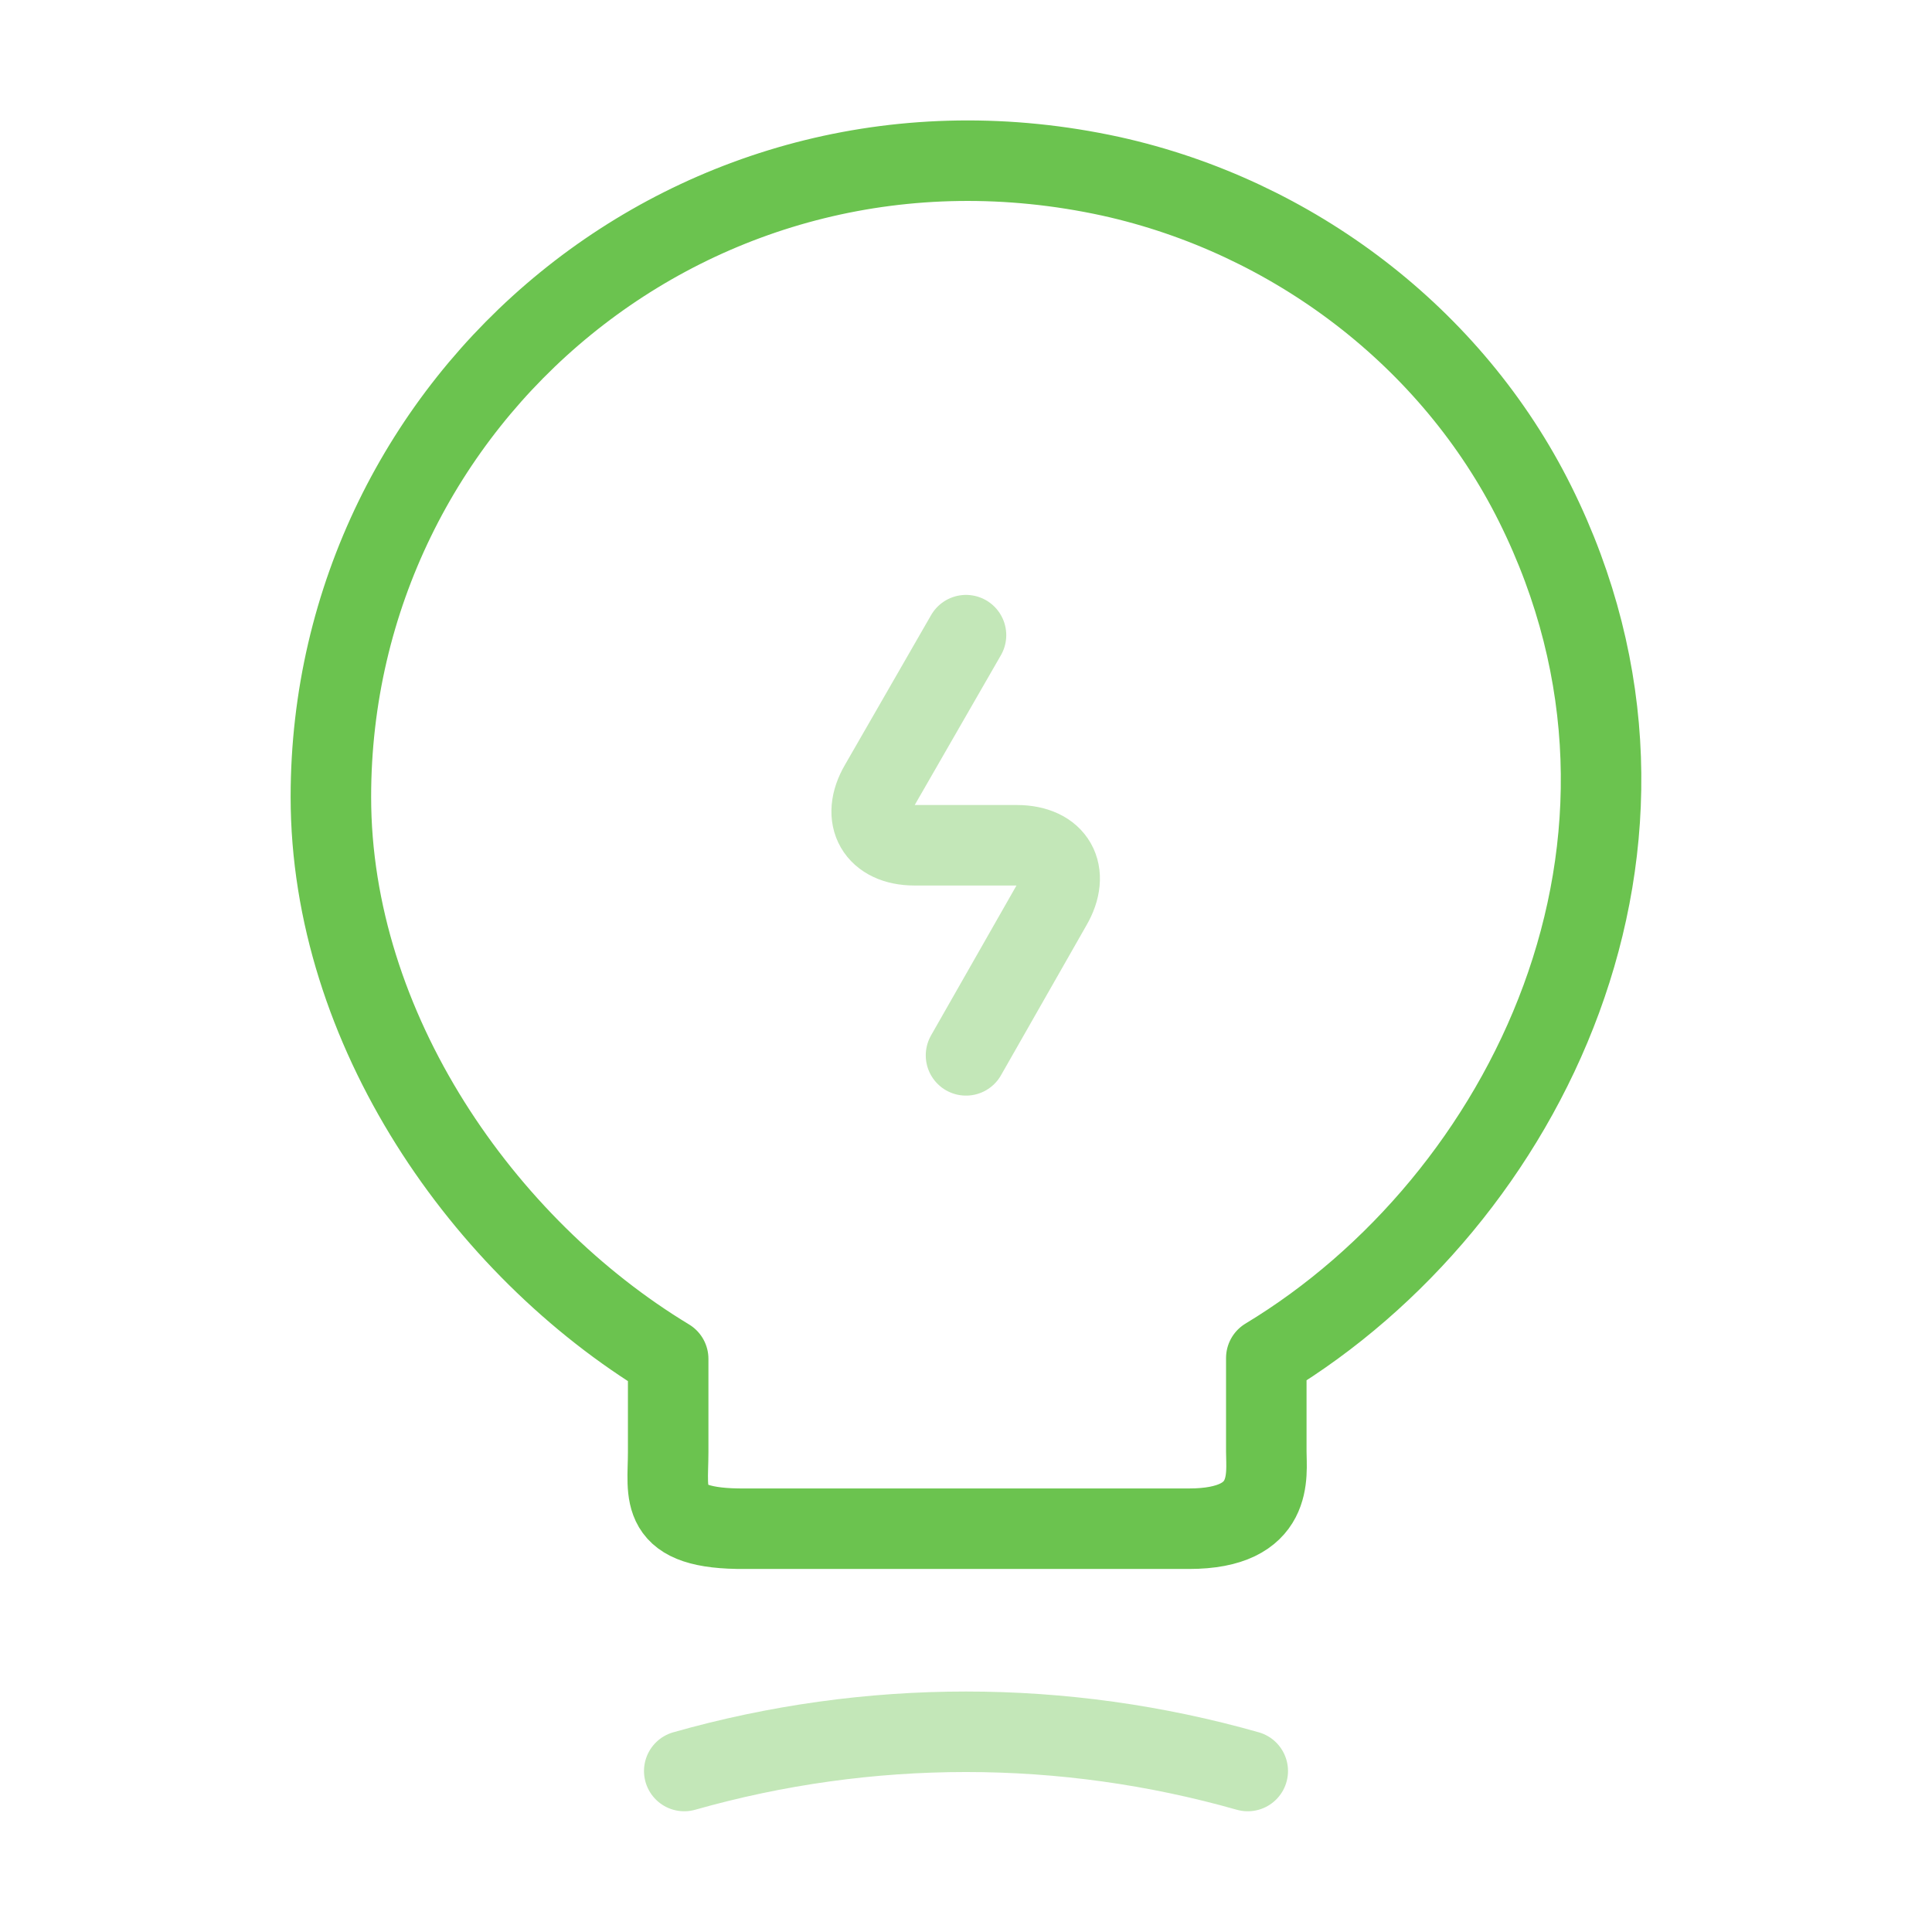 <svg width="373" height="373" viewBox="0 0 373 373" fill="none" xmlns="http://www.w3.org/2000/svg">
<path opacity="0.4" d="M186.501 122.626L169.871 151.533C166.141 157.906 169.25 163.19 176.554 163.19H196.292C203.752 163.19 206.705 168.474 202.975 174.846L186.501 203.753" stroke="#6BC34F" stroke-width="15.542" stroke-linecap="round" stroke-linejoin="round"/>
<path d="M129.001 280.374V262.346C93.256 240.743 63.882 198.625 63.882 153.865C63.882 76.934 134.596 16.632 214.481 34.039C249.605 41.81 280.377 65.122 296.385 97.293C328.867 162.568 294.676 231.884 244.476 262.19V280.219C244.476 284.726 246.186 295.139 229.556 295.139H143.921C126.826 295.294 129.001 288.611 129.001 280.374Z" stroke="#6BC34F" stroke-width="15.542" stroke-linecap="round" stroke-linejoin="round"/>
<path opacity="0.4" d="M132.104 341.92C167.695 331.818 205.306 331.818 240.896 341.92" stroke="#6BC34F" stroke-width="15.542" stroke-linecap="round" stroke-linejoin="round"/>
</svg>
